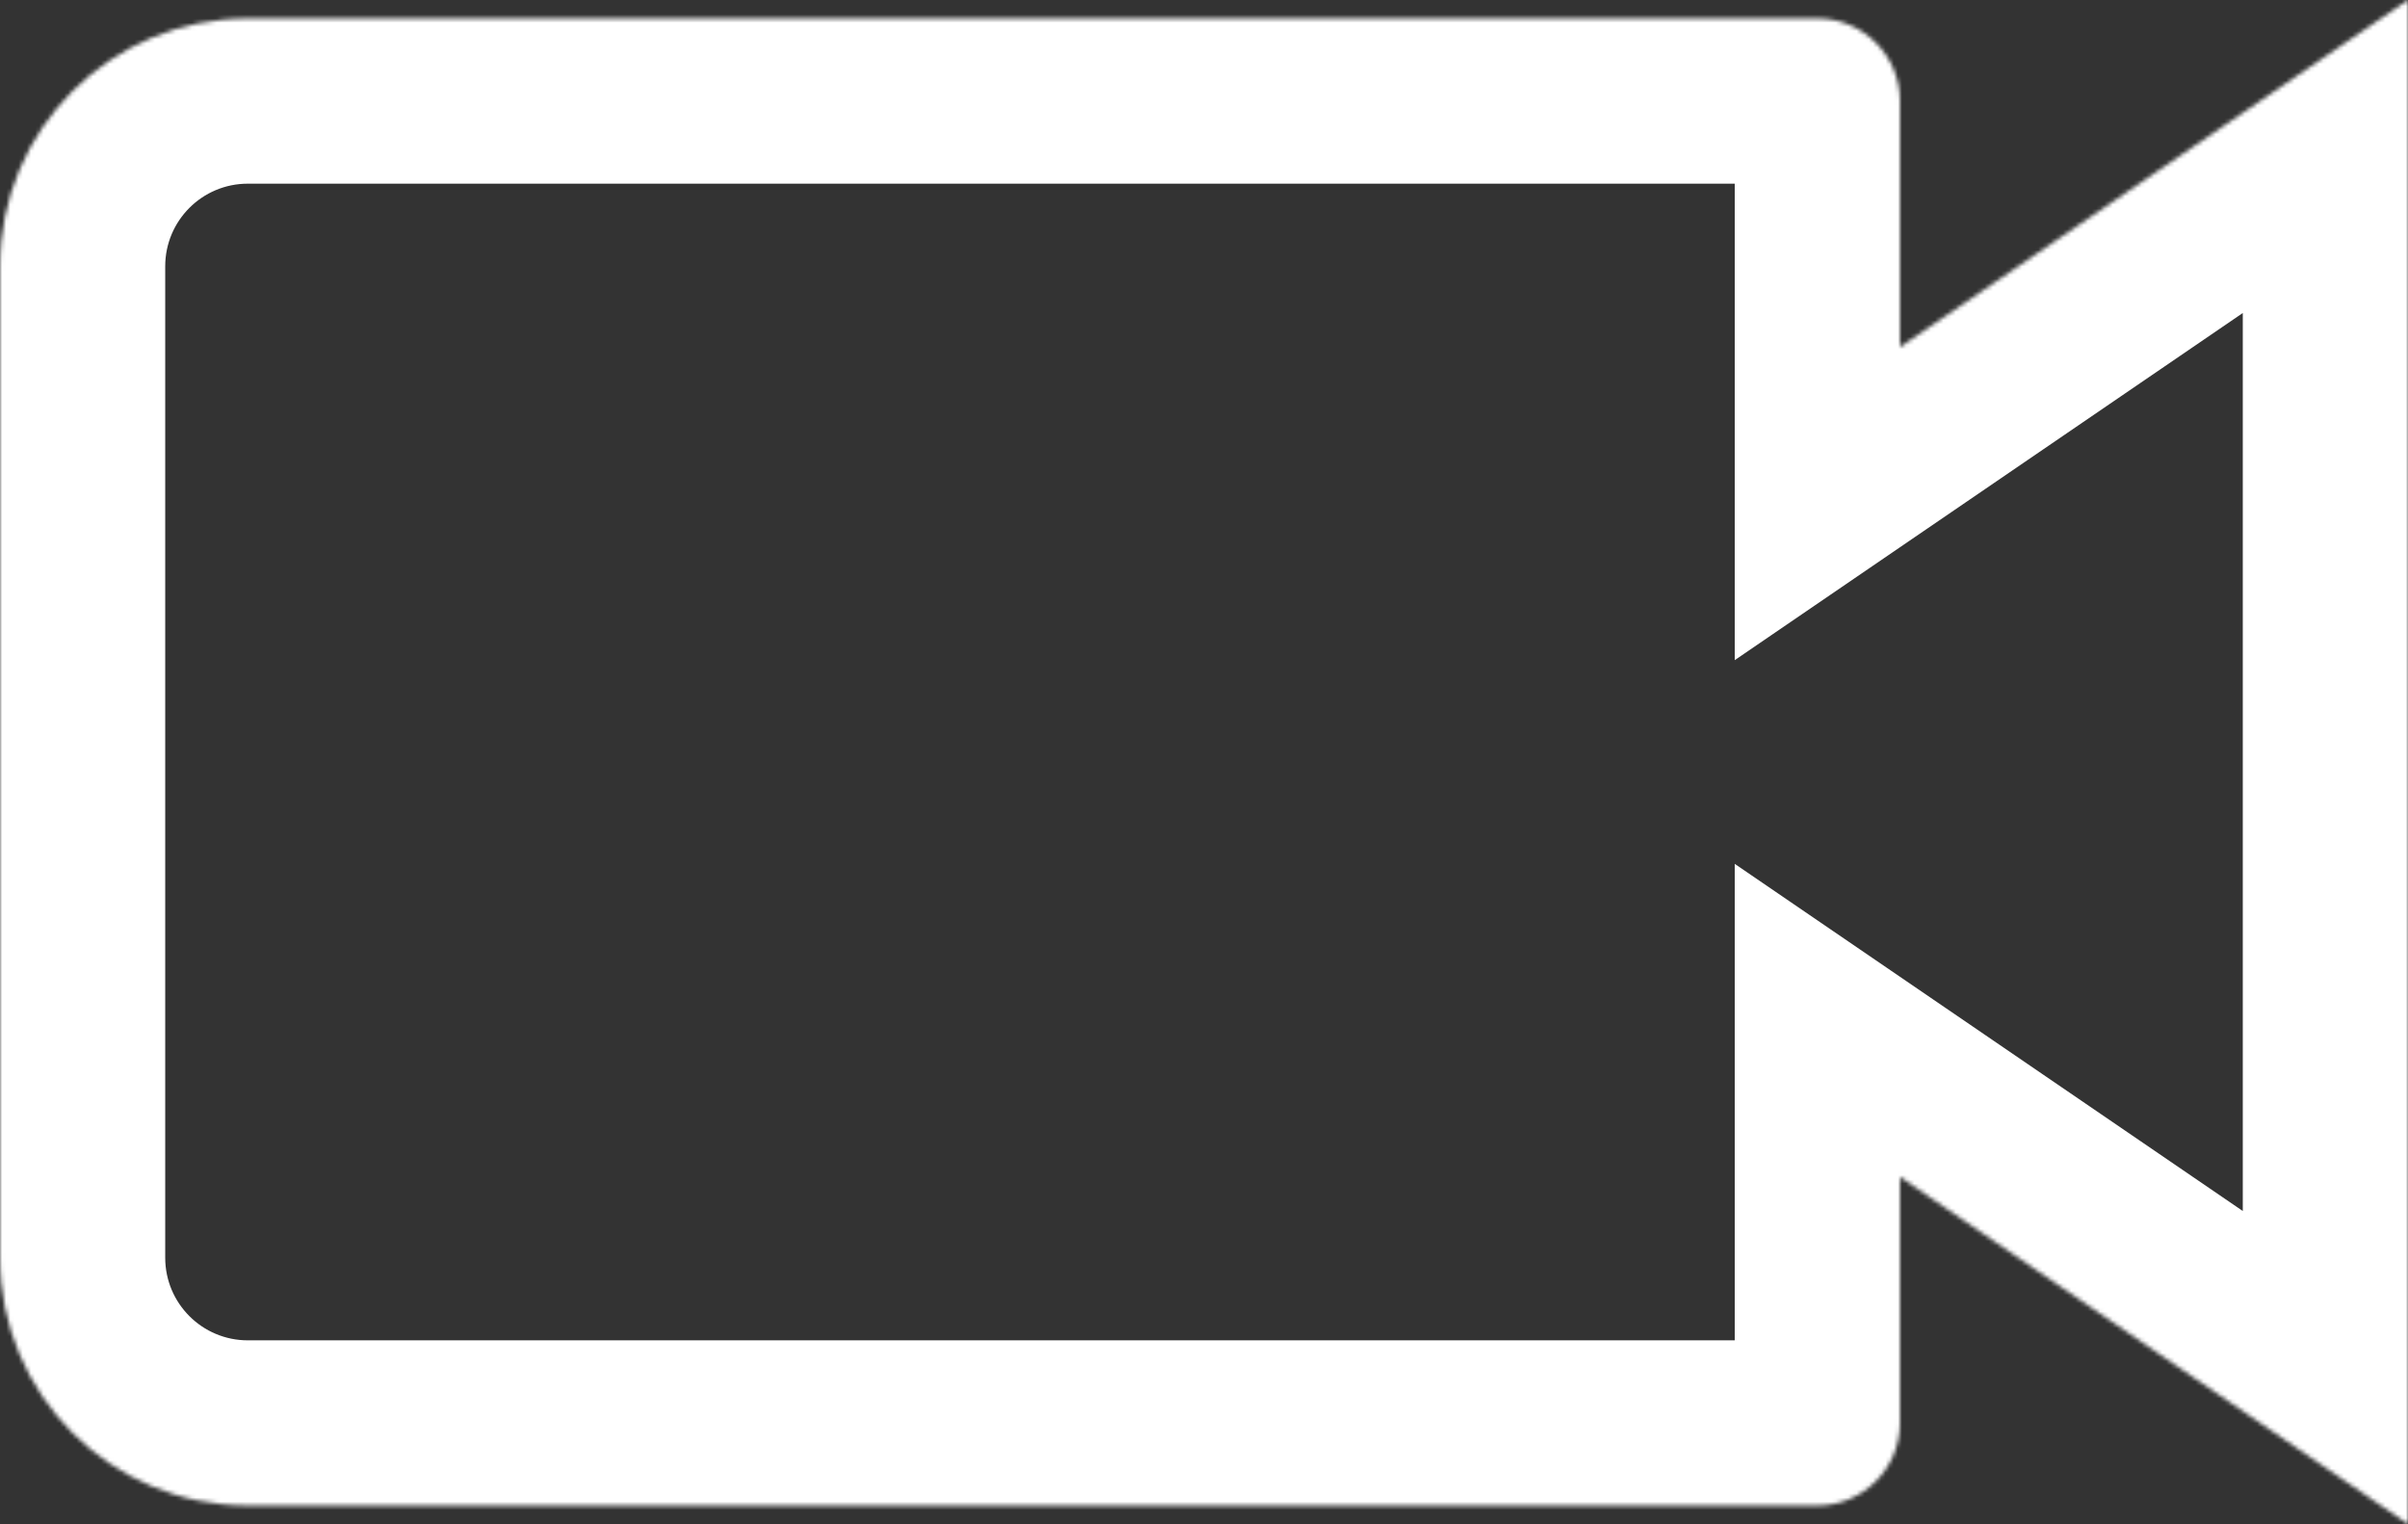 <svg width="583" height="369" viewBox="0 0 583 369" fill="none" xmlns="http://www.w3.org/2000/svg">
<rect x="0" y="0" width="583" height="369" fill="#333333" stroke="none"/>
<mask id="path-1-inside-1" fill="white">
<path fill-rule="evenodd" clip-rule="evenodd" d="M460 284.893V344.463C460 355.509 451.046 364.463 440 364.463H60C26.863 364.463 0 337.6 0 304.463V64.463C0 31.326 26.863 4.463 60 4.463H440C451.046 4.463 460 13.418 460 24.463V84.033L583 0V368.927L460 284.893Z"/>
</mask>
<path d="M460 284.893L482.565 251.866L420 209.122V284.893H460ZM460 84.033H420V159.805L482.565 117.061L460 84.033ZM583 0H623V-75.772L560.435 -33.028L583 0ZM583 368.927L560.435 401.955L623 444.699V368.927H583ZM420 284.893V344.463H500V284.893H420ZM420 344.463C420 333.418 428.954 324.463 440 324.463V404.463C473.137 404.463 500 377.6 500 344.463H420ZM440 324.463H60V404.463H440V324.463ZM60 324.463C48.954 324.463 40 315.509 40 304.463H-40C-40 359.692 4.772 404.463 60 404.463V324.463ZM40 304.463V64.463H-40V304.463H40ZM40 64.463C40 53.418 48.954 44.463 60 44.463V-35.537C4.772 -35.537 -40 9.235 -40 64.463H40ZM60 44.463H440V-35.537H60V44.463ZM440 44.463C428.954 44.463 420 35.509 420 24.463H500C500 -8.674 473.137 -35.537 440 -35.537V44.463ZM420 24.463V84.033H500V24.463H420ZM482.565 117.061L605.565 33.028L560.435 -33.028L437.435 51.005L482.565 117.061ZM543 0V368.927H623V0H543ZM605.565 335.899L482.565 251.866L437.435 317.921L560.435 401.955L605.565 335.899Z" fill="white" mask="url(#path-1-inside-1)"/>
</svg>
